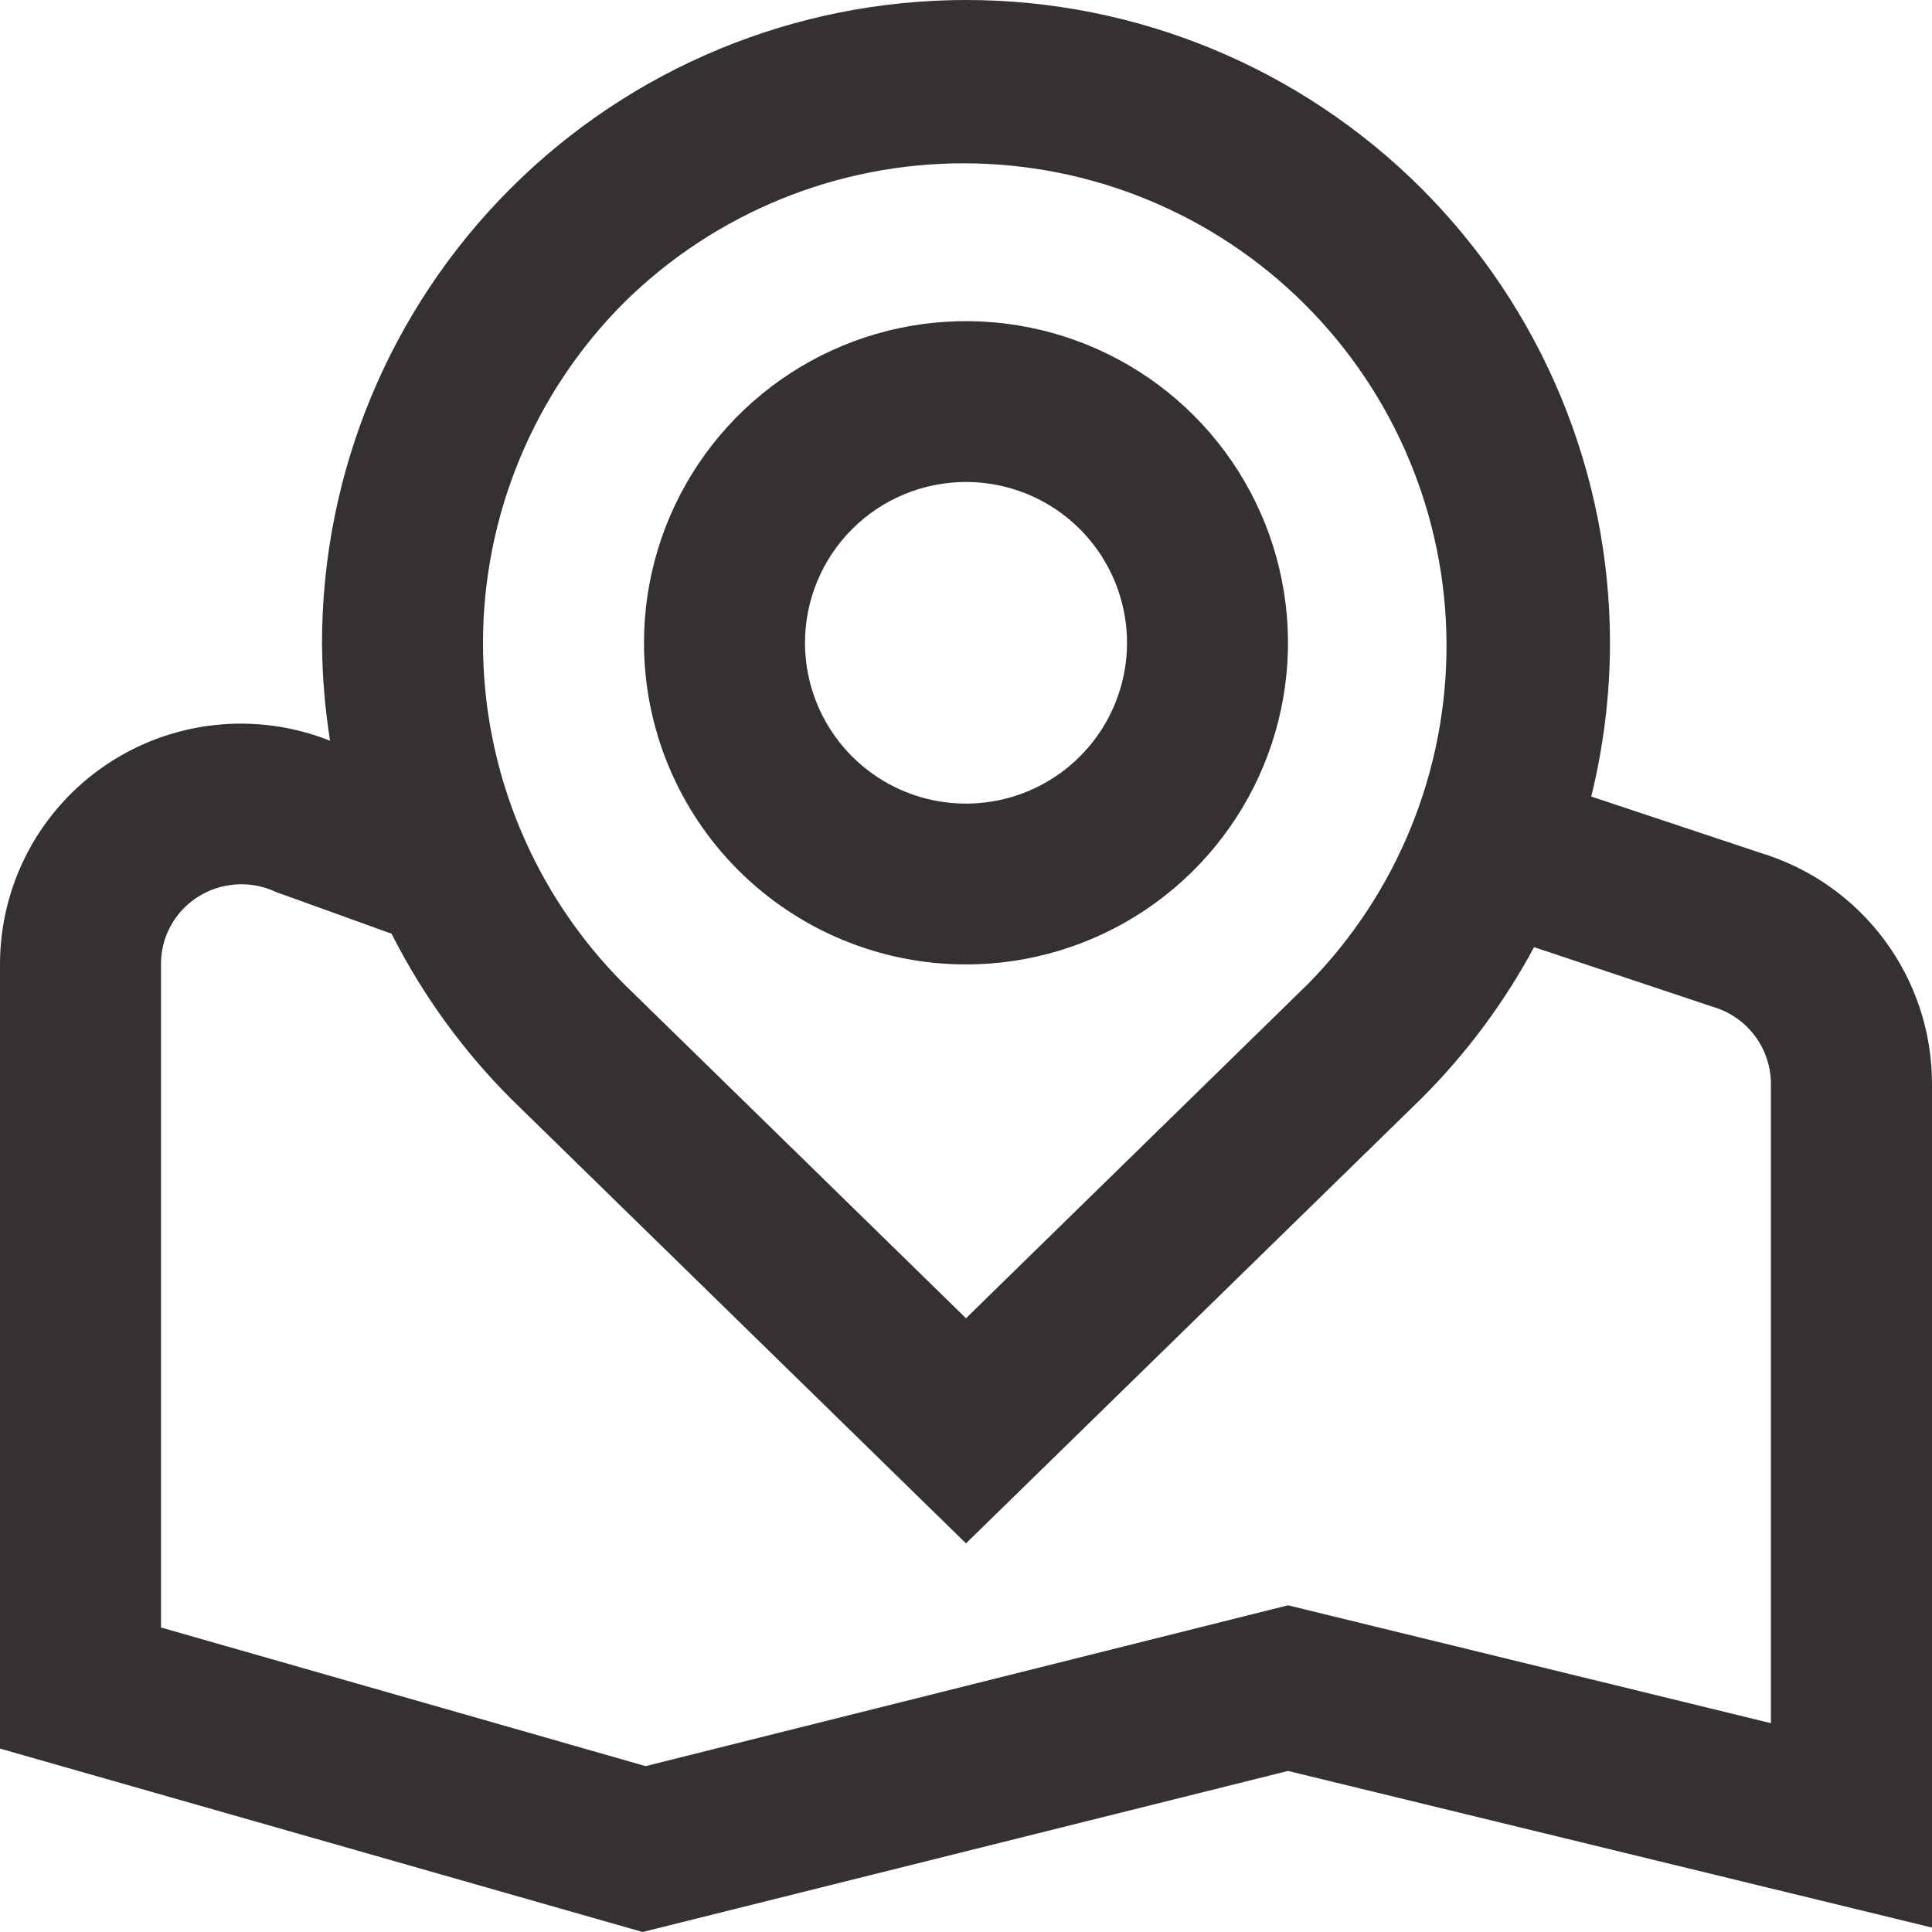 <svg width="91" height="91" viewBox="0 0 91 91" fill="none" xmlns="http://www.w3.org/2000/svg">
<path d="M45.5 45.426C48.5 45.426 51.432 44.538 53.926 42.873C56.42 41.208 58.364 38.842 59.512 36.074C60.66 33.306 60.961 30.26 60.375 27.321C59.79 24.382 58.346 21.683 56.224 19.564C54.103 17.445 51.401 16.003 48.459 15.418C45.517 14.833 42.467 15.133 39.696 16.28C36.925 17.427 34.556 19.369 32.889 21.86C31.223 24.351 30.333 27.28 30.333 30.276C30.333 34.294 31.931 38.148 34.776 40.989C37.62 43.83 41.478 45.426 45.5 45.426ZM45.5 22.702C47 22.702 48.466 23.146 49.713 23.978C50.96 24.811 51.932 25.994 52.506 27.378C53.08 28.762 53.23 30.285 52.938 31.754C52.645 33.224 51.923 34.573 50.862 35.633C49.802 36.692 48.45 37.413 46.979 37.706C45.508 37.998 43.984 37.848 42.598 37.275C41.212 36.701 40.028 35.73 39.195 34.485C38.361 33.239 37.917 31.775 37.917 30.276C37.917 28.268 38.716 26.341 40.138 24.92C41.56 23.5 43.489 22.702 45.5 22.702ZM60.667 83.414L91 90.792V51.043C90.999 48.603 90.212 46.229 88.756 44.27C87.299 42.312 85.251 40.874 82.912 40.169L74.95 37.518C75.532 35.156 75.829 32.732 75.833 30.299C75.833 22.263 72.638 14.557 66.949 8.874C61.26 3.192 53.545 0 45.5 0C37.455 0 29.74 3.192 24.051 8.874C18.363 14.557 15.167 22.263 15.167 30.299C15.178 31.837 15.305 33.371 15.546 34.89C13.824 34.204 11.96 33.95 10.117 34.151C8.274 34.351 6.509 34.999 4.975 36.039C3.441 37.078 2.185 38.478 1.318 40.114C0.451 41.751 -0.002 43.575 4.68893e-06 45.426V82.361L30.269 91L60.667 83.414ZM29.412 14.233C33.686 10.024 39.452 7.673 45.454 7.692C51.456 7.71 57.207 10.097 61.455 14.332C65.703 18.567 68.103 24.308 68.133 30.303C68.163 36.298 65.82 42.062 61.615 46.339L45.5 62.091L29.412 46.369C25.146 42.108 22.749 36.328 22.749 30.301C22.749 24.274 25.146 18.495 29.412 14.233ZM7.583 45.426C7.579 44.801 7.731 44.186 8.026 43.635C8.322 43.084 8.751 42.617 9.274 42.275C9.822 41.916 10.453 41.704 11.106 41.659C11.76 41.614 12.414 41.737 13.005 42.017L18.443 43.979C19.897 46.857 21.8 49.485 24.081 51.766L45.5 72.695L66.95 51.74C69.059 49.636 70.847 47.234 72.258 44.612L80.664 47.418C81.456 47.645 82.152 48.122 82.648 48.779C83.144 49.435 83.412 50.236 83.413 51.058V81.164L60.667 75.612L30.409 83.187L7.583 76.657V45.426Z" fill="#353131"/>
</svg>
